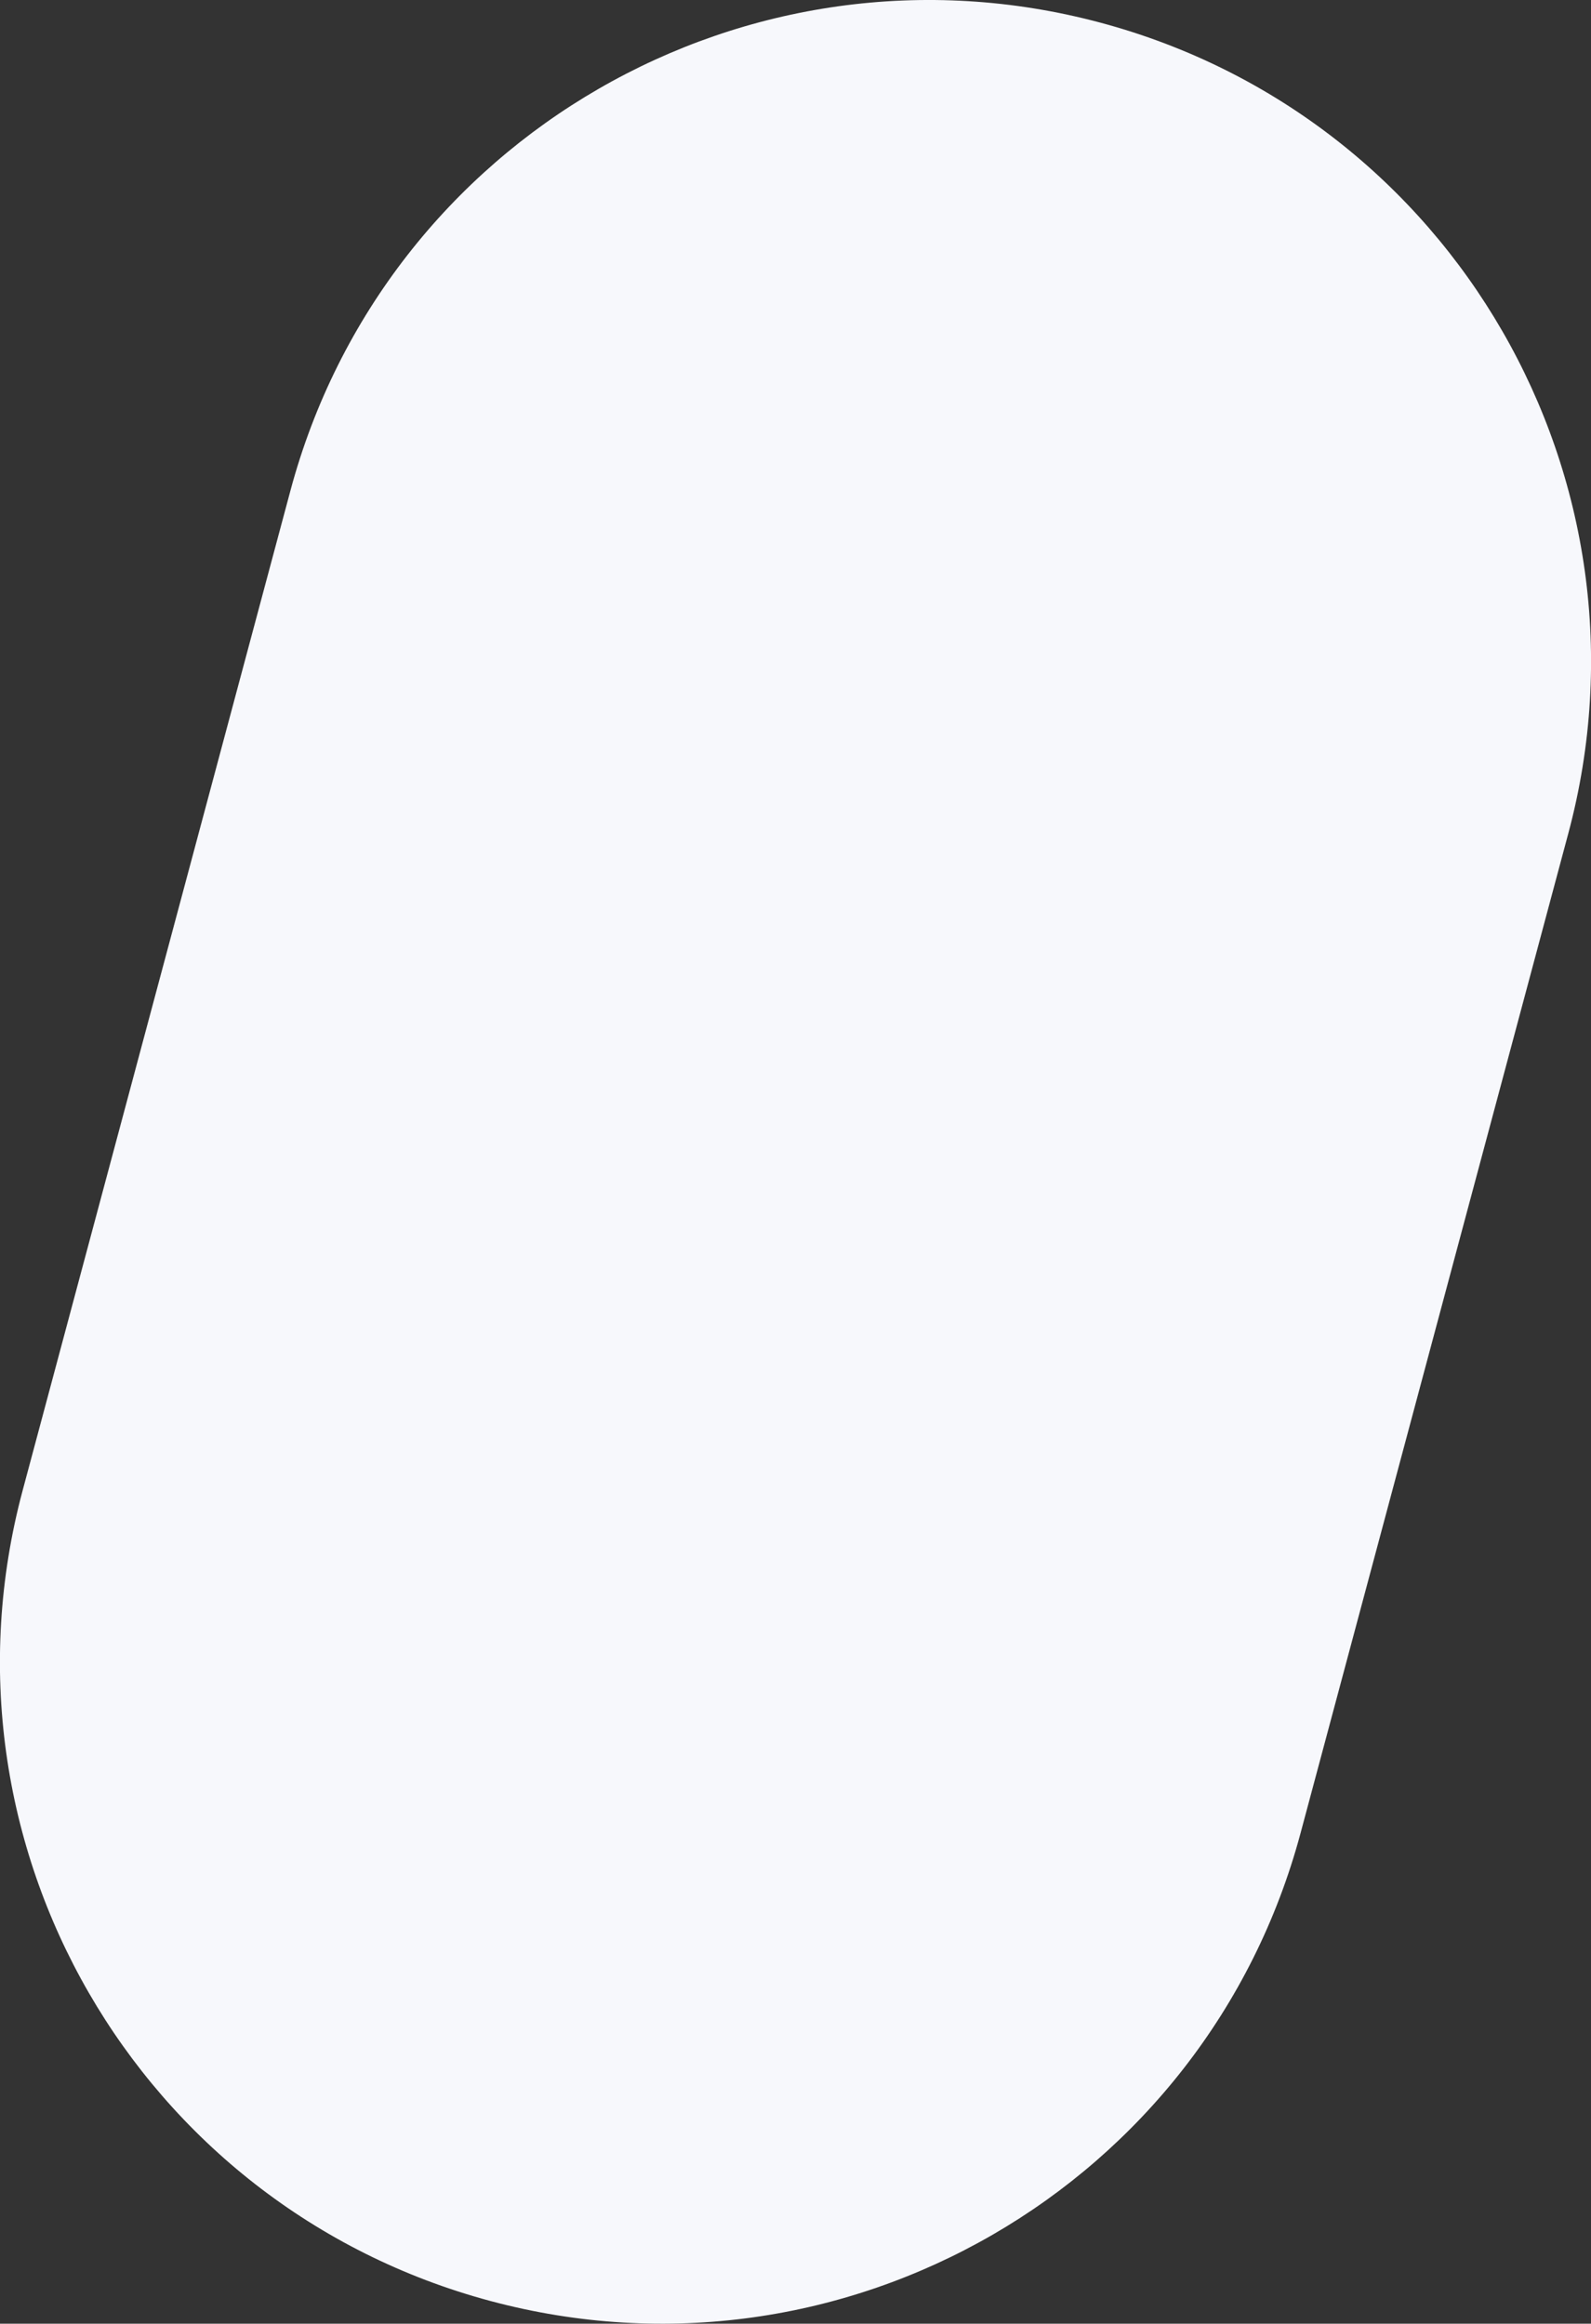 <svg xmlns="http://www.w3.org/2000/svg"  viewBox="0 0 578 844">
  <rect x="0" y="0" width="578" height="844" fill="#333333" stroke="none"/>
<defs>
    <style>
      .cls-1 {
        fill: #f7f8fc;
        fill-rule: evenodd;
      }
    </style>
  </defs>
  <path id="Bg" class="cls-1" d="M399.842,8.247C528.046,42.605,604.127,174.41,569.775,302.64L472.491,665.785c-34.352,128.23-166.13,204.327-294.333,169.968S-26.128,669.589,8.224,541.36l97.285-363.146C139.861,49.985,271.638-26.112,399.842,8.247Z"/>
</svg>
